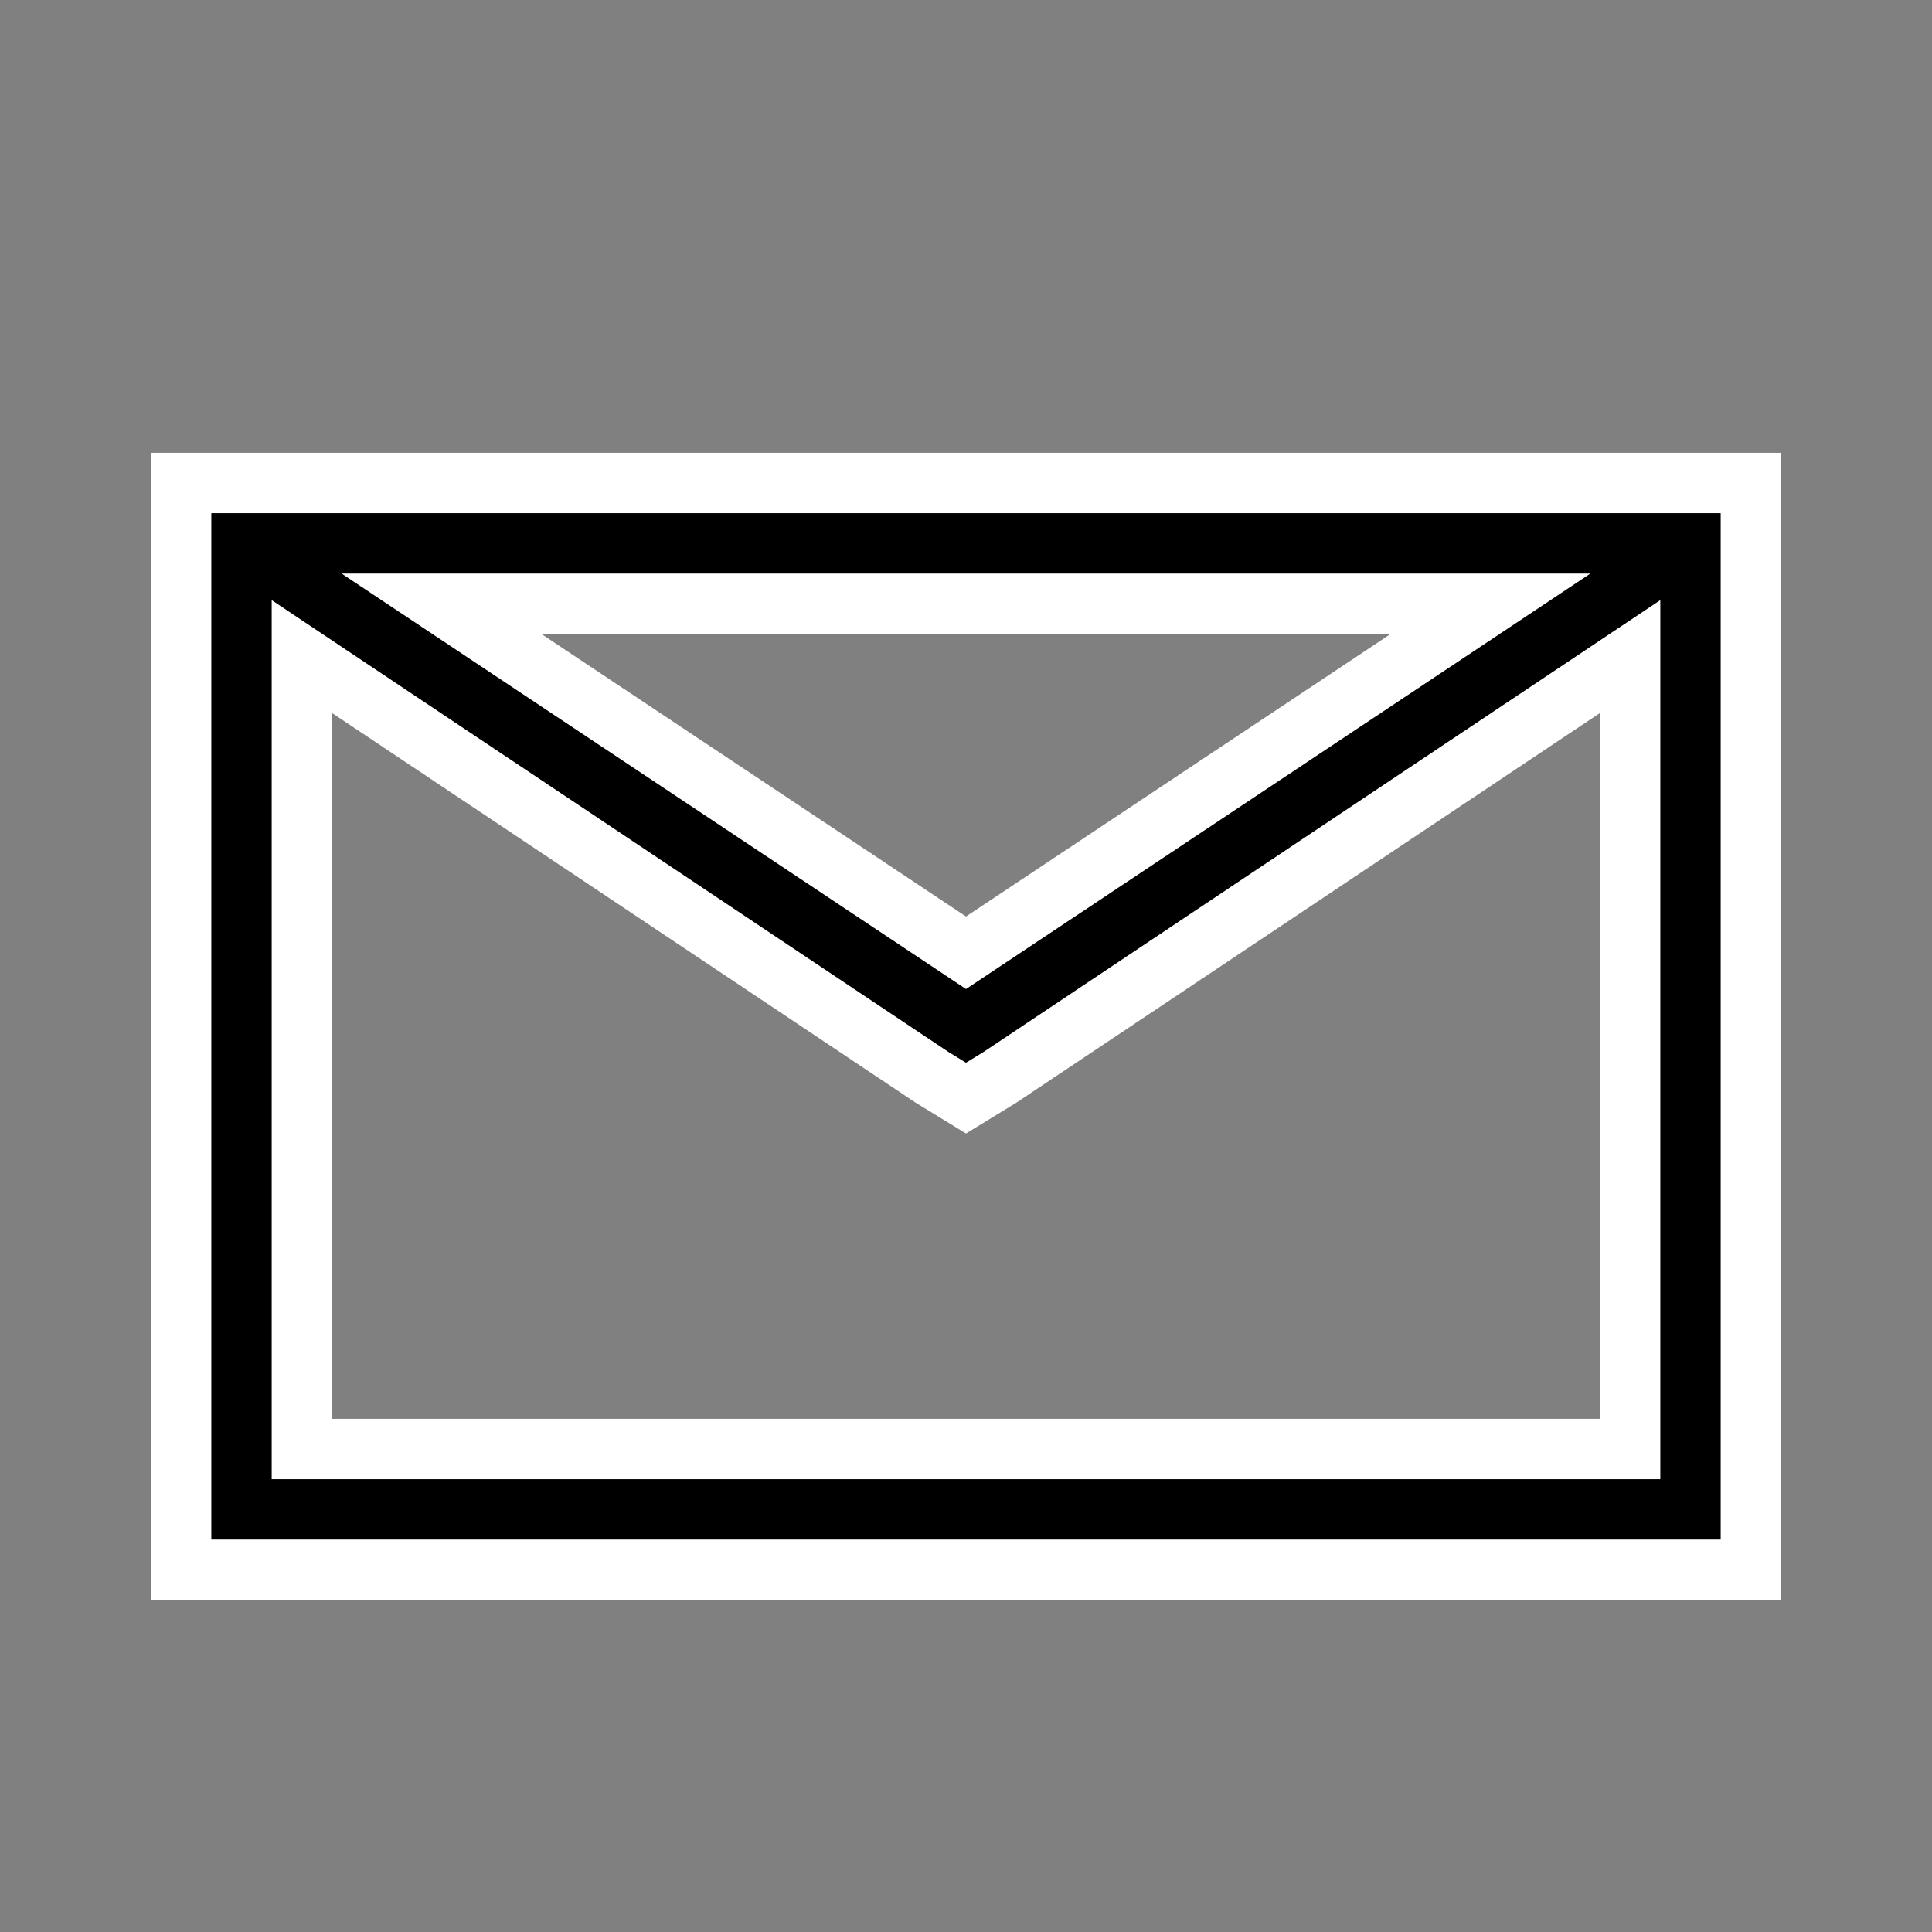 <?xml version="1.0" encoding="UTF-8" standalone="no"?>
<svg
   xmlns:dc="http://purl.org/dc/elements/1.1/"
   xmlns:cc="http://creativecommons.org/ns#"
   xmlns:rdf="http://www.w3.org/1999/02/22-rdf-syntax-ns#"
   xmlns:svg="http://www.w3.org/2000/svg"
   xmlns="http://www.w3.org/2000/svg"
   xmlns:sodipodi="http://sodipodi.sourceforge.net/DTD/sodipodi-0.dtd"
   xmlns:inkscape="http://www.inkscape.org/namespaces/inkscape"
   viewBox="0 0 32 32"
   version="1.1"
   id="svg4"
   sodipodi:docname="envelope.svg"
   inkscape:version="0.92.5 (2060ec1f9f, 2020-04-08)">
  <rect x="0" y="0" width="32" height="32" fill="#808080" stroke="none"/>
  <defs
     id="defs8" />
  <sodipodi:namedview
     pagecolor="#ffffff"
     bordercolor="#666666"
     borderopacity="1"
     objecttolerance="10"
     gridtolerance="10"
     guidetolerance="10"
     inkscape:pageopacity="0"
     inkscape:pageshadow="2"
     inkscape:window-width="2560"
     inkscape:window-height="1391"
     id="namedview6"
     showgrid="false"
     inkscape:zoom="20.85965"
     inkscape:cx="9.9090031"
     inkscape:cy="24.959951"
     inkscape:window-x="0"
     inkscape:window-y="0"
     inkscape:window-maximized="1"
     inkscape:current-layer="svg4" />
  <path
     d="M 3 8 L 3 26 L 29 26 L 29 8 Z M 7.312 10 L 24.688 10 L 16 15.781 Z M 5 10.875 L 15.438 17.844 L 16 18.188 L 16.562 17.844 L 27 10.875 L 27 24 L 5 24 Z"
     id="path2"
     style="stroke:#ffffff;stroke-opacity:1;fill:#000000;fill-opacity:1" />
</svg>

